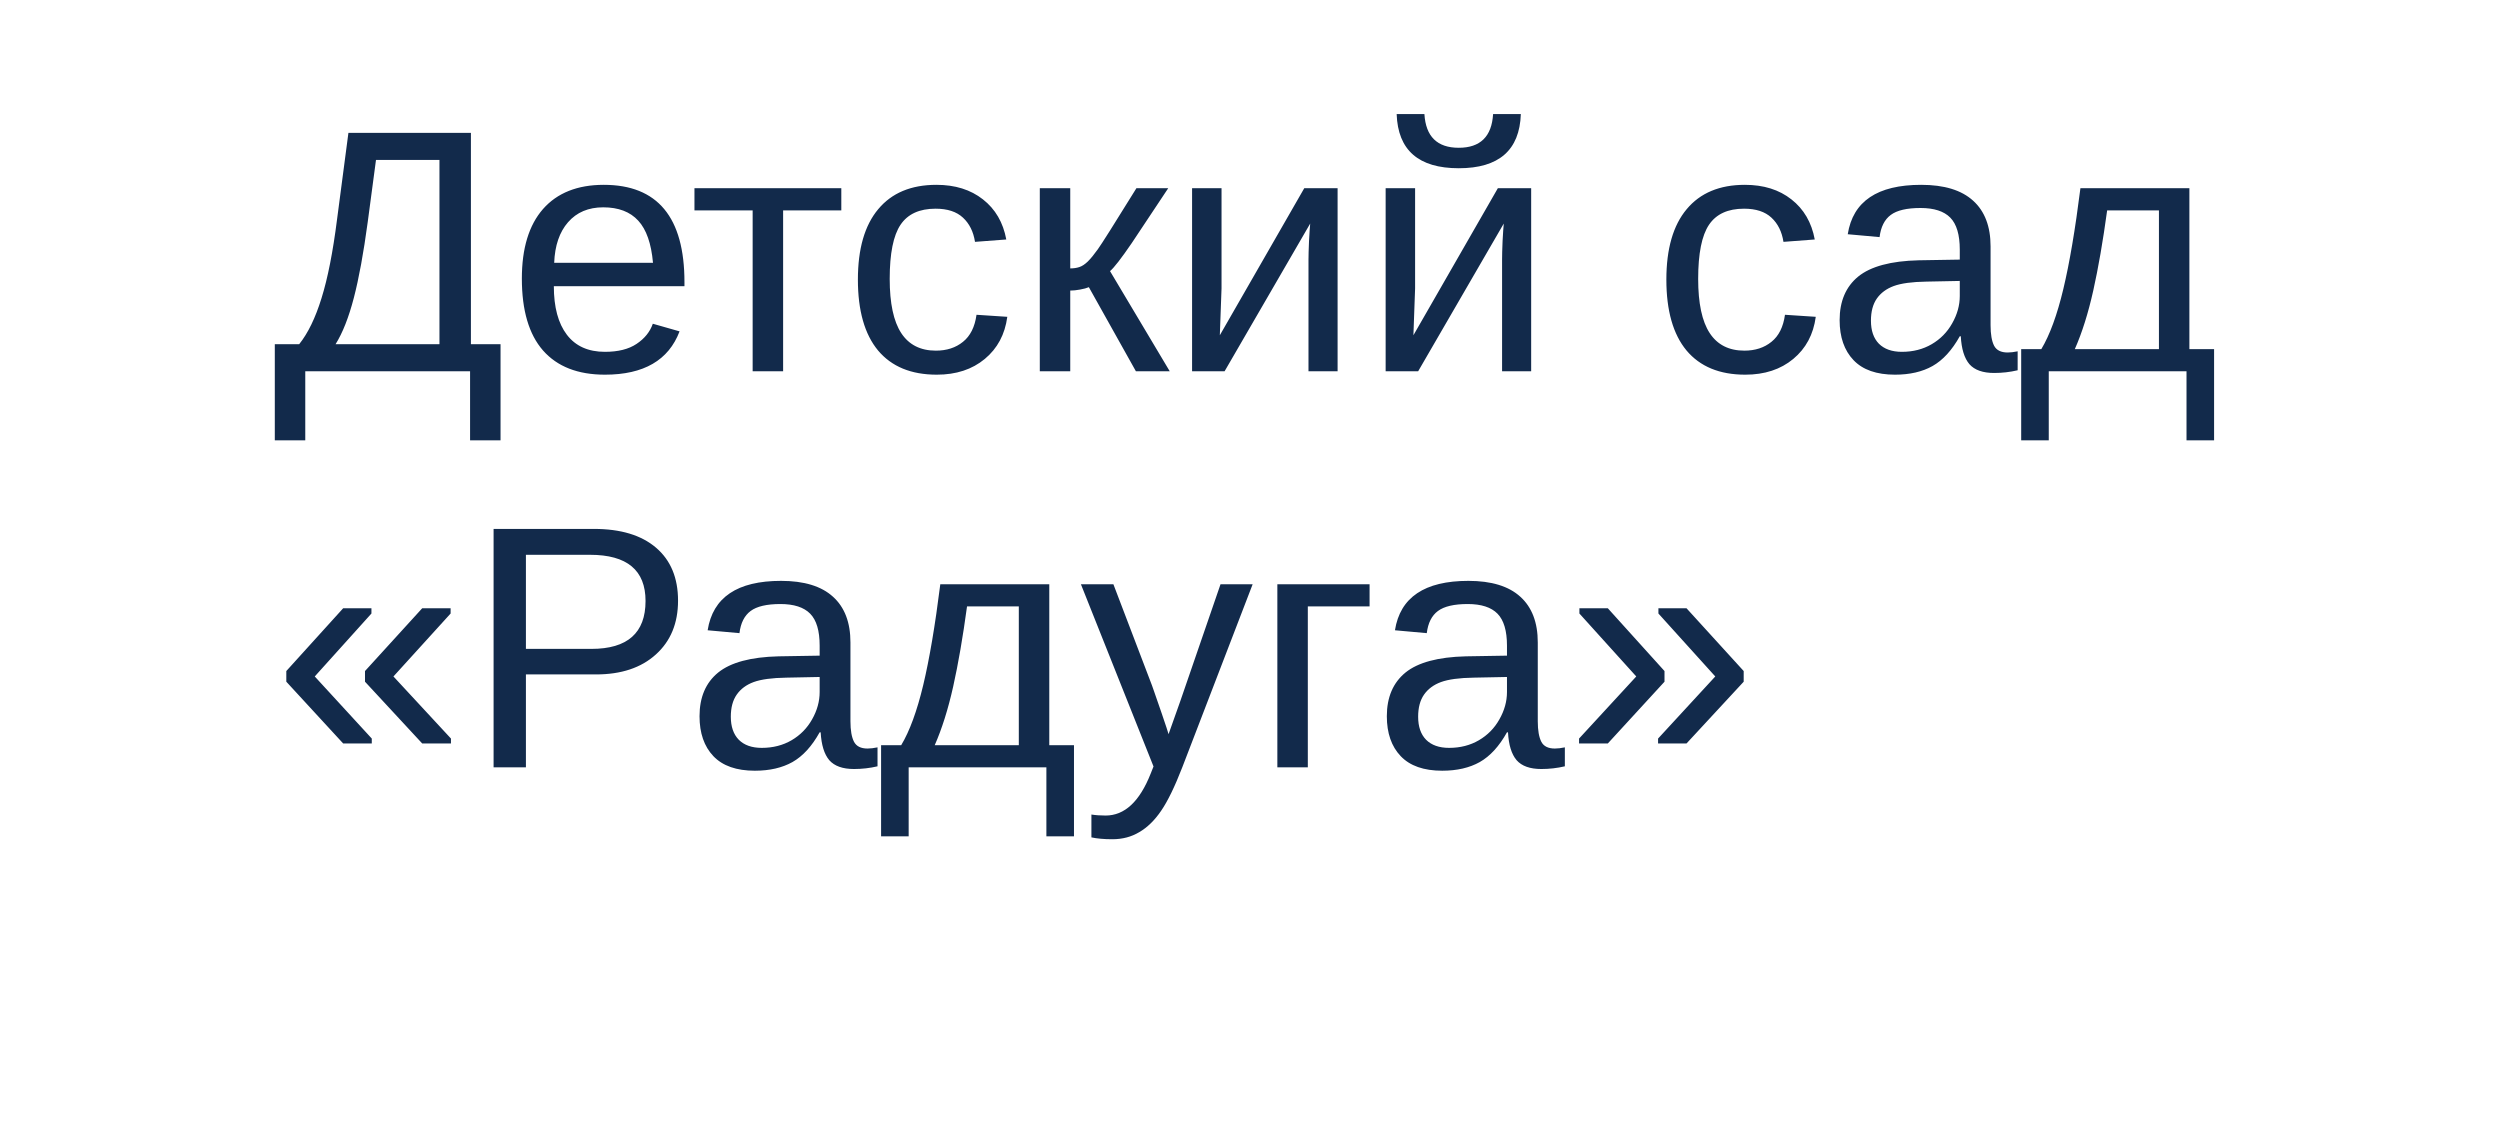 <?xml version="1.0" encoding="UTF-8"?> <svg xmlns="http://www.w3.org/2000/svg" width="101" height="46" viewBox="0 0 101 46" fill="none"> <g filter="url(#filter0_d_146_955)"> <rect x="4" width="93" height="38" rx="3" fill="white"></rect> </g> <path d="M19.025 13.906H20.222V17.789H18.991V15H12.333V17.789H11.102V13.906H12.087C12.442 13.464 12.743 12.844 12.989 12.047C13.24 11.245 13.45 10.181 13.618 8.854L14.076 5.368L19.025 5.368V13.906ZM17.754 13.906V6.462L15.19 6.462L14.855 8.978C14.687 10.226 14.5 11.245 14.295 12.033C14.09 12.822 13.844 13.446 13.557 13.906H17.754ZM22.375 11.562C22.375 12.409 22.55 13.063 22.901 13.523C23.252 13.984 23.765 14.214 24.439 14.214C24.973 14.214 25.399 14.107 25.718 13.893C26.041 13.678 26.26 13.407 26.374 13.079L27.454 13.387C27.012 14.553 26.007 15.137 24.439 15.137C23.346 15.137 22.512 14.811 21.938 14.159C21.368 13.508 21.083 12.539 21.083 11.254C21.083 10.033 21.368 9.096 21.938 8.444C22.512 7.793 23.33 7.467 24.392 7.467C26.565 7.467 27.652 8.777 27.652 11.398V11.562H22.375ZM26.381 10.618C26.312 9.839 26.114 9.271 25.786 8.916C25.458 8.556 24.986 8.376 24.371 8.376C23.774 8.376 23.3 8.576 22.949 8.978C22.603 9.374 22.416 9.921 22.389 10.618H26.381ZM28.056 7.604H33.989V8.499H31.638V15H30.407V8.499H28.056V7.604ZM35.944 11.268C35.944 12.252 36.099 12.981 36.409 13.455C36.719 13.929 37.186 14.166 37.81 14.166C38.248 14.166 38.613 14.047 38.904 13.81C39.2 13.574 39.383 13.209 39.451 12.717L40.695 12.799C40.6 13.51 40.297 14.077 39.786 14.501C39.276 14.925 38.629 15.137 37.845 15.137C36.81 15.137 36.02 14.811 35.473 14.159C34.93 13.503 34.659 12.548 34.659 11.295C34.659 10.051 34.933 9.103 35.48 8.451C36.026 7.795 36.81 7.467 37.831 7.467C38.588 7.467 39.214 7.663 39.711 8.055C40.212 8.447 40.527 8.987 40.654 9.675L39.39 9.771C39.326 9.36 39.164 9.034 38.904 8.793C38.645 8.551 38.275 8.431 37.797 8.431C37.145 8.431 36.673 8.647 36.382 9.08C36.09 9.513 35.944 10.242 35.944 11.268ZM42.008 7.604H43.238V10.844C43.375 10.844 43.498 10.825 43.607 10.789C43.717 10.753 43.831 10.677 43.949 10.563C44.068 10.445 44.202 10.281 44.352 10.071C44.503 9.862 45.023 9.039 45.911 7.604H47.196L45.72 9.825C45.296 10.445 45.004 10.821 44.845 10.953L47.258 15H45.891L43.99 11.602C43.904 11.639 43.785 11.671 43.635 11.698C43.489 11.726 43.357 11.739 43.238 11.739V15L42.008 15V7.604ZM49.35 7.604V11.65L49.281 13.544L52.692 7.604H54.039V15H52.863V10.488C52.863 10.324 52.87 10.076 52.884 9.743C52.902 9.41 52.918 9.174 52.932 9.032L49.473 15H48.16V7.604L49.35 7.604ZM57.17 7.604V11.65L57.102 13.544L60.513 7.604H61.859V15H60.684V10.488C60.684 10.324 60.69 10.076 60.704 9.743C60.722 9.41 60.738 9.174 60.752 9.032L57.293 15H55.98V7.604H57.17ZM58.934 6.797C57.311 6.797 56.475 6.068 56.425 4.609H57.546C57.601 5.516 58.063 5.97 58.934 5.97C59.804 5.97 60.267 5.516 60.321 4.609H61.442C61.392 6.068 60.556 6.797 58.934 6.797ZM68.606 11.268C68.606 12.252 68.761 12.981 69.071 13.455C69.381 13.929 69.848 14.166 70.473 14.166C70.91 14.166 71.275 14.047 71.566 13.81C71.863 13.574 72.045 13.209 72.113 12.717L73.357 12.799C73.262 13.51 72.959 14.077 72.448 14.501C71.938 14.925 71.291 15.137 70.507 15.137C69.472 15.137 68.682 14.811 68.135 14.159C67.592 13.503 67.321 12.548 67.321 11.295C67.321 10.051 67.595 9.103 68.142 8.451C68.689 7.795 69.472 7.467 70.493 7.467C71.25 7.467 71.876 7.663 72.373 8.055C72.874 8.447 73.189 8.987 73.316 9.675L72.052 9.771C71.988 9.36 71.826 9.034 71.566 8.793C71.307 8.551 70.938 8.431 70.459 8.431C69.807 8.431 69.336 8.647 69.044 9.08C68.752 9.513 68.606 10.242 68.606 11.268ZM76.557 15.137C75.814 15.137 75.255 14.941 74.882 14.549C74.508 14.157 74.321 13.619 74.321 12.935C74.321 12.17 74.572 11.582 75.073 11.172C75.579 10.762 76.393 10.543 77.514 10.516L79.175 10.488V10.085C79.175 9.483 79.047 9.053 78.792 8.793C78.537 8.533 78.136 8.403 77.589 8.403C77.037 8.403 76.636 8.497 76.386 8.684C76.135 8.87 75.985 9.169 75.935 9.579L74.649 9.463C74.859 8.132 75.848 7.467 77.616 7.467C78.546 7.467 79.245 7.681 79.715 8.109C80.184 8.533 80.419 9.148 80.419 9.955V13.141C80.419 13.505 80.467 13.781 80.562 13.968C80.658 14.15 80.841 14.241 81.109 14.241C81.228 14.241 81.362 14.225 81.513 14.193V14.959C81.203 15.032 80.886 15.068 80.562 15.068C80.107 15.068 79.774 14.95 79.564 14.713C79.359 14.471 79.243 14.095 79.216 13.585H79.175C78.86 14.15 78.493 14.551 78.074 14.788C77.659 15.021 77.154 15.137 76.557 15.137ZM76.837 14.214C77.288 14.214 77.689 14.111 78.04 13.906C78.391 13.701 78.667 13.421 78.867 13.065C79.072 12.705 79.175 12.336 79.175 11.958V11.35L77.828 11.377C77.249 11.386 76.81 11.445 76.509 11.555C76.213 11.664 75.985 11.833 75.825 12.06C75.666 12.288 75.586 12.587 75.586 12.956C75.586 13.357 75.693 13.667 75.907 13.886C76.126 14.104 76.436 14.214 76.837 14.214ZM87.221 8.499H85.129C84.96 9.739 84.773 10.819 84.568 11.739C84.363 12.655 84.115 13.444 83.823 14.104L87.221 14.104V8.499ZM89.449 17.789H88.335V15L82.77 15V17.789H81.656V14.104H82.47C82.811 13.535 83.108 12.726 83.358 11.678C83.609 10.63 83.839 9.271 84.049 7.604H88.451V14.104H89.449V17.789ZM17.057 30.036L14.746 27.541V27.11L17.057 24.574H18.205V24.786L15.895 27.329L18.219 29.838V30.036H17.057ZM13.864 30.036L11.567 27.541V27.11L13.864 24.574H15.006V24.786L12.716 27.329L15.02 29.838V30.036H13.864ZM27.393 24.267C27.393 25.178 27.094 25.903 26.497 26.44C25.905 26.978 25.098 27.247 24.077 27.247H21.247V31H19.941V21.368H23.995C25.075 21.368 25.912 21.621 26.504 22.127C27.096 22.633 27.393 23.346 27.393 24.267ZM26.08 24.28C26.08 23.036 25.333 22.414 23.838 22.414H21.247V26.215H23.893C25.351 26.215 26.08 25.57 26.08 24.28ZM30.496 31.137C29.753 31.137 29.195 30.941 28.821 30.549C28.448 30.157 28.261 29.619 28.261 28.936C28.261 28.17 28.511 27.582 29.013 27.172C29.519 26.762 30.332 26.543 31.453 26.516L33.114 26.488V26.085C33.114 25.483 32.987 25.053 32.731 24.793C32.476 24.533 32.075 24.403 31.528 24.403C30.977 24.403 30.576 24.497 30.325 24.684C30.075 24.87 29.924 25.169 29.874 25.579L28.589 25.463C28.799 24.132 29.787 23.467 31.556 23.467C32.485 23.467 33.185 23.681 33.654 24.109C34.124 24.533 34.358 25.148 34.358 25.955V29.141C34.358 29.505 34.406 29.781 34.502 29.968C34.598 30.15 34.78 30.241 35.049 30.241C35.167 30.241 35.302 30.225 35.452 30.193V30.959C35.142 31.032 34.825 31.068 34.502 31.068C34.046 31.068 33.714 30.95 33.504 30.713C33.299 30.471 33.183 30.095 33.155 29.585H33.114C32.8 30.15 32.433 30.551 32.014 30.788C31.599 31.02 31.093 31.137 30.496 31.137ZM30.776 30.214C31.227 30.214 31.629 30.111 31.98 29.906C32.33 29.701 32.606 29.421 32.807 29.065C33.012 28.705 33.114 28.336 33.114 27.958V27.35L31.768 27.377C31.189 27.386 30.749 27.445 30.448 27.555C30.152 27.664 29.924 27.833 29.765 28.061C29.605 28.288 29.525 28.587 29.525 28.956C29.525 29.357 29.633 29.667 29.847 29.886C30.065 30.105 30.375 30.214 30.776 30.214ZM41.16 24.499H39.068C38.9 25.739 38.713 26.819 38.508 27.739C38.303 28.655 38.054 29.444 37.763 30.105H41.16V24.499ZM43.389 33.789H42.274V31H36.71V33.789H35.596V30.105H36.409C36.751 29.535 37.047 28.726 37.298 27.678C37.548 26.63 37.779 25.271 37.988 23.604H42.391V30.105H43.389V33.789ZM44.94 33.905C44.603 33.905 44.321 33.88 44.093 33.83V32.907C44.266 32.935 44.457 32.948 44.667 32.948C45.433 32.948 46.039 32.385 46.485 31.26L46.602 30.966L43.669 23.604H44.981L46.54 27.691C46.563 27.755 46.59 27.833 46.622 27.924C46.654 28.01 46.757 28.307 46.93 28.812C47.103 29.318 47.196 29.601 47.21 29.66L47.688 28.314L49.309 23.604H50.607L47.764 31C47.458 31.788 47.173 32.374 46.909 32.757C46.645 33.144 46.351 33.431 46.027 33.618C45.708 33.81 45.346 33.905 44.94 33.905ZM55.331 23.604V24.499H52.836V31H51.605V23.604H55.331ZM58.264 31.137C57.521 31.137 56.963 30.941 56.589 30.549C56.215 30.157 56.028 29.619 56.028 28.936C56.028 28.17 56.279 27.582 56.78 27.172C57.286 26.762 58.1 26.543 59.221 26.516L60.882 26.488V26.085C60.882 25.483 60.754 25.053 60.499 24.793C60.244 24.533 59.843 24.403 59.296 24.403C58.745 24.403 58.343 24.497 58.093 24.684C57.842 24.87 57.692 25.169 57.642 25.579L56.356 25.463C56.566 24.132 57.555 23.467 59.323 23.467C60.253 23.467 60.953 23.681 61.422 24.109C61.891 24.533 62.126 25.148 62.126 25.955V29.141C62.126 29.505 62.174 29.781 62.27 29.968C62.365 30.15 62.547 30.241 62.816 30.241C62.935 30.241 63.069 30.225 63.22 30.193V30.959C62.91 31.032 62.593 31.068 62.27 31.068C61.814 31.068 61.481 30.95 61.272 30.713C61.066 30.471 60.95 30.095 60.923 29.585H60.882C60.567 30.15 60.2 30.551 59.781 30.788C59.367 31.02 58.861 31.137 58.264 31.137ZM58.544 30.214C58.995 30.214 59.396 30.111 59.747 29.906C60.098 29.701 60.374 29.421 60.574 29.065C60.779 28.705 60.882 28.336 60.882 27.958V27.35L59.535 27.377C58.956 27.386 58.517 27.445 58.216 27.555C57.92 27.664 57.692 27.833 57.532 28.061C57.373 28.288 57.293 28.587 57.293 28.956C57.293 29.357 57.4 29.667 57.614 29.886C57.833 30.105 58.143 30.214 58.544 30.214ZM68.135 30.036H66.986V29.838L69.297 27.329L67 24.786V24.574H68.135L70.445 27.11V27.541L68.135 30.036ZM64.956 30.036H63.794V29.838L66.105 27.329L63.808 24.786V24.574H64.956L67.246 27.11V27.541L64.956 30.036Z" fill="#122A4B"></path> <defs> <filter id="filter0_d_146_955" x="0" y="0" width="101" height="46" filterUnits="userSpaceOnUse" color-interpolation-filters="sRGB"> <feFlood flood-opacity="0" result="BackgroundImageFix"></feFlood> <feColorMatrix in="SourceAlpha" type="matrix" values="0 0 0 0 0 0 0 0 0 0 0 0 0 0 0 0 0 0 127 0" result="hardAlpha"></feColorMatrix> <feOffset dy="4"></feOffset> <feGaussianBlur stdDeviation="2"></feGaussianBlur> <feComposite in2="hardAlpha" operator="out"></feComposite> <feColorMatrix type="matrix" values="0 0 0 0 0 0 0 0 0 0 0 0 0 0 0 0 0 0 0.1 0"></feColorMatrix> <feBlend mode="normal" in2="BackgroundImageFix" result="effect1_dropShadow_146_955"></feBlend> <feBlend mode="normal" in="SourceGraphic" in2="effect1_dropShadow_146_955" result="shape"></feBlend> </filter> </defs> </svg> 